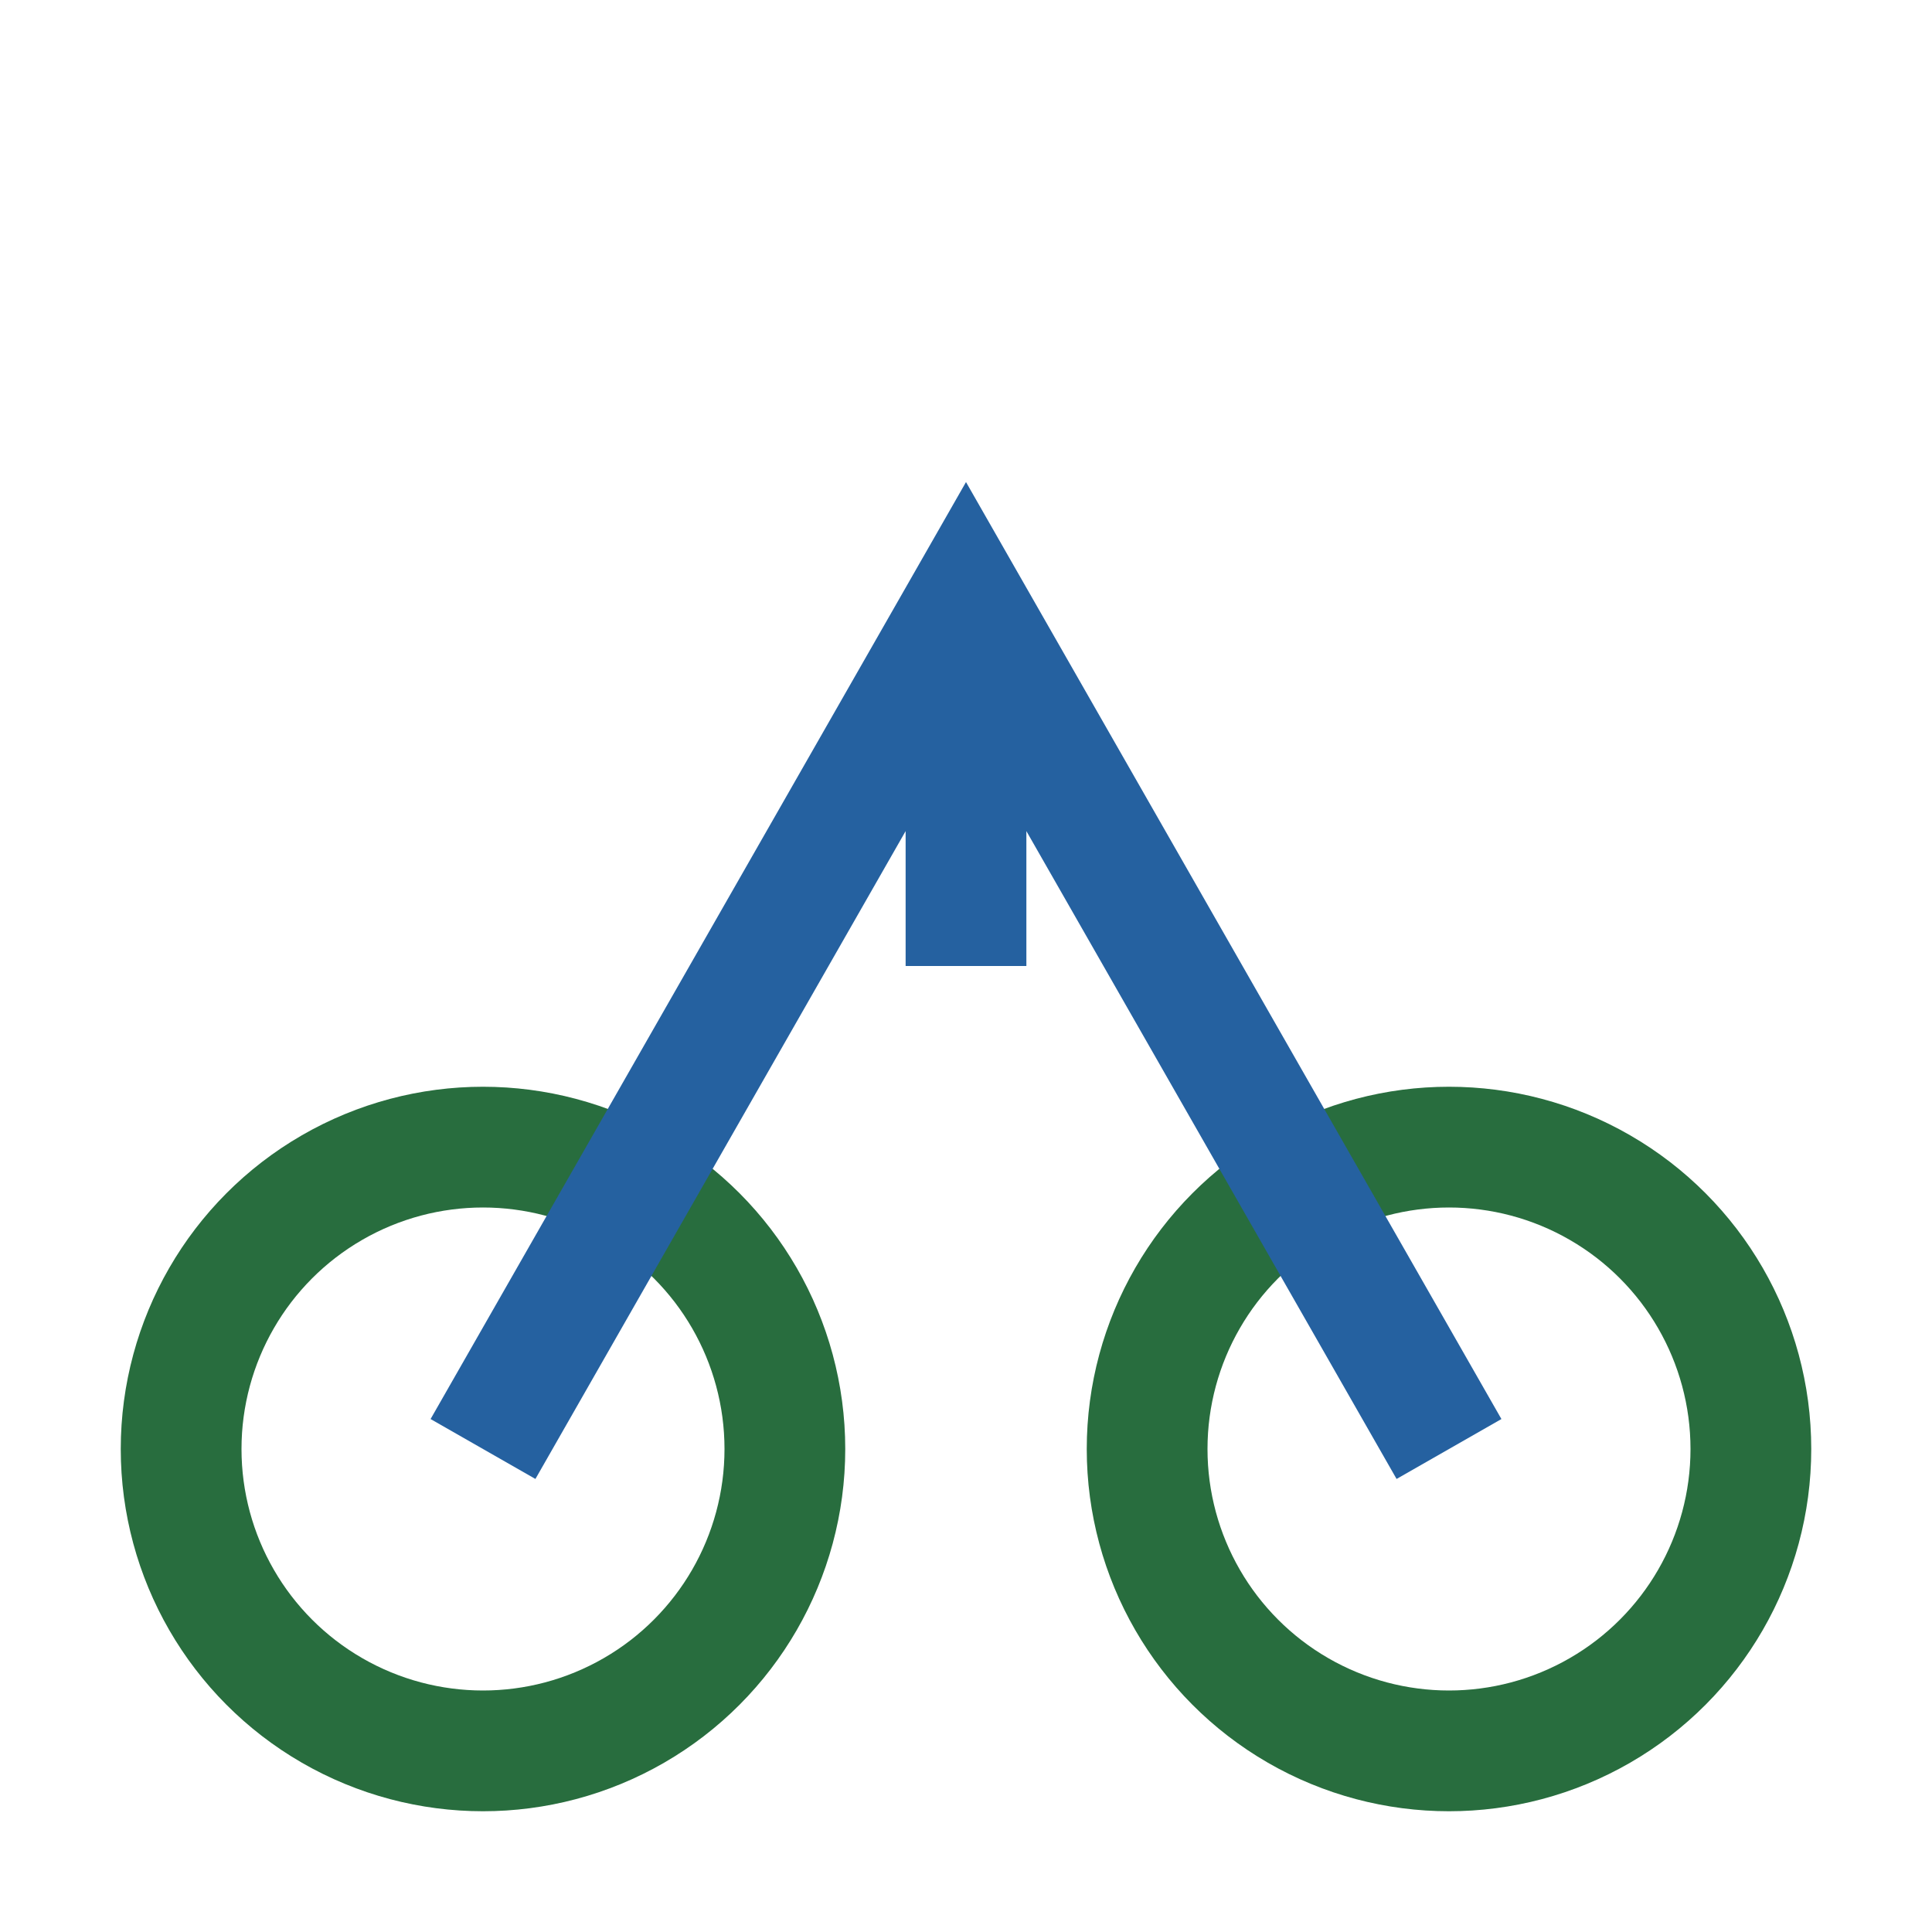 <?xml version="1.0" encoding="UTF-8"?>
<svg xmlns="http://www.w3.org/2000/svg" width="32" height="32" viewBox="0 0 32 32"><circle cx="8" cy="24" r="5" fill="none" stroke="#286D3E" stroke-width="2"/><circle cx="24" cy="24" r="5" fill="none" stroke="#286D3E" stroke-width="2"/><path d="M8 24L16 10L24 24M16 10V16" stroke="#2561A0" stroke-width="2" fill="none"/></svg>
